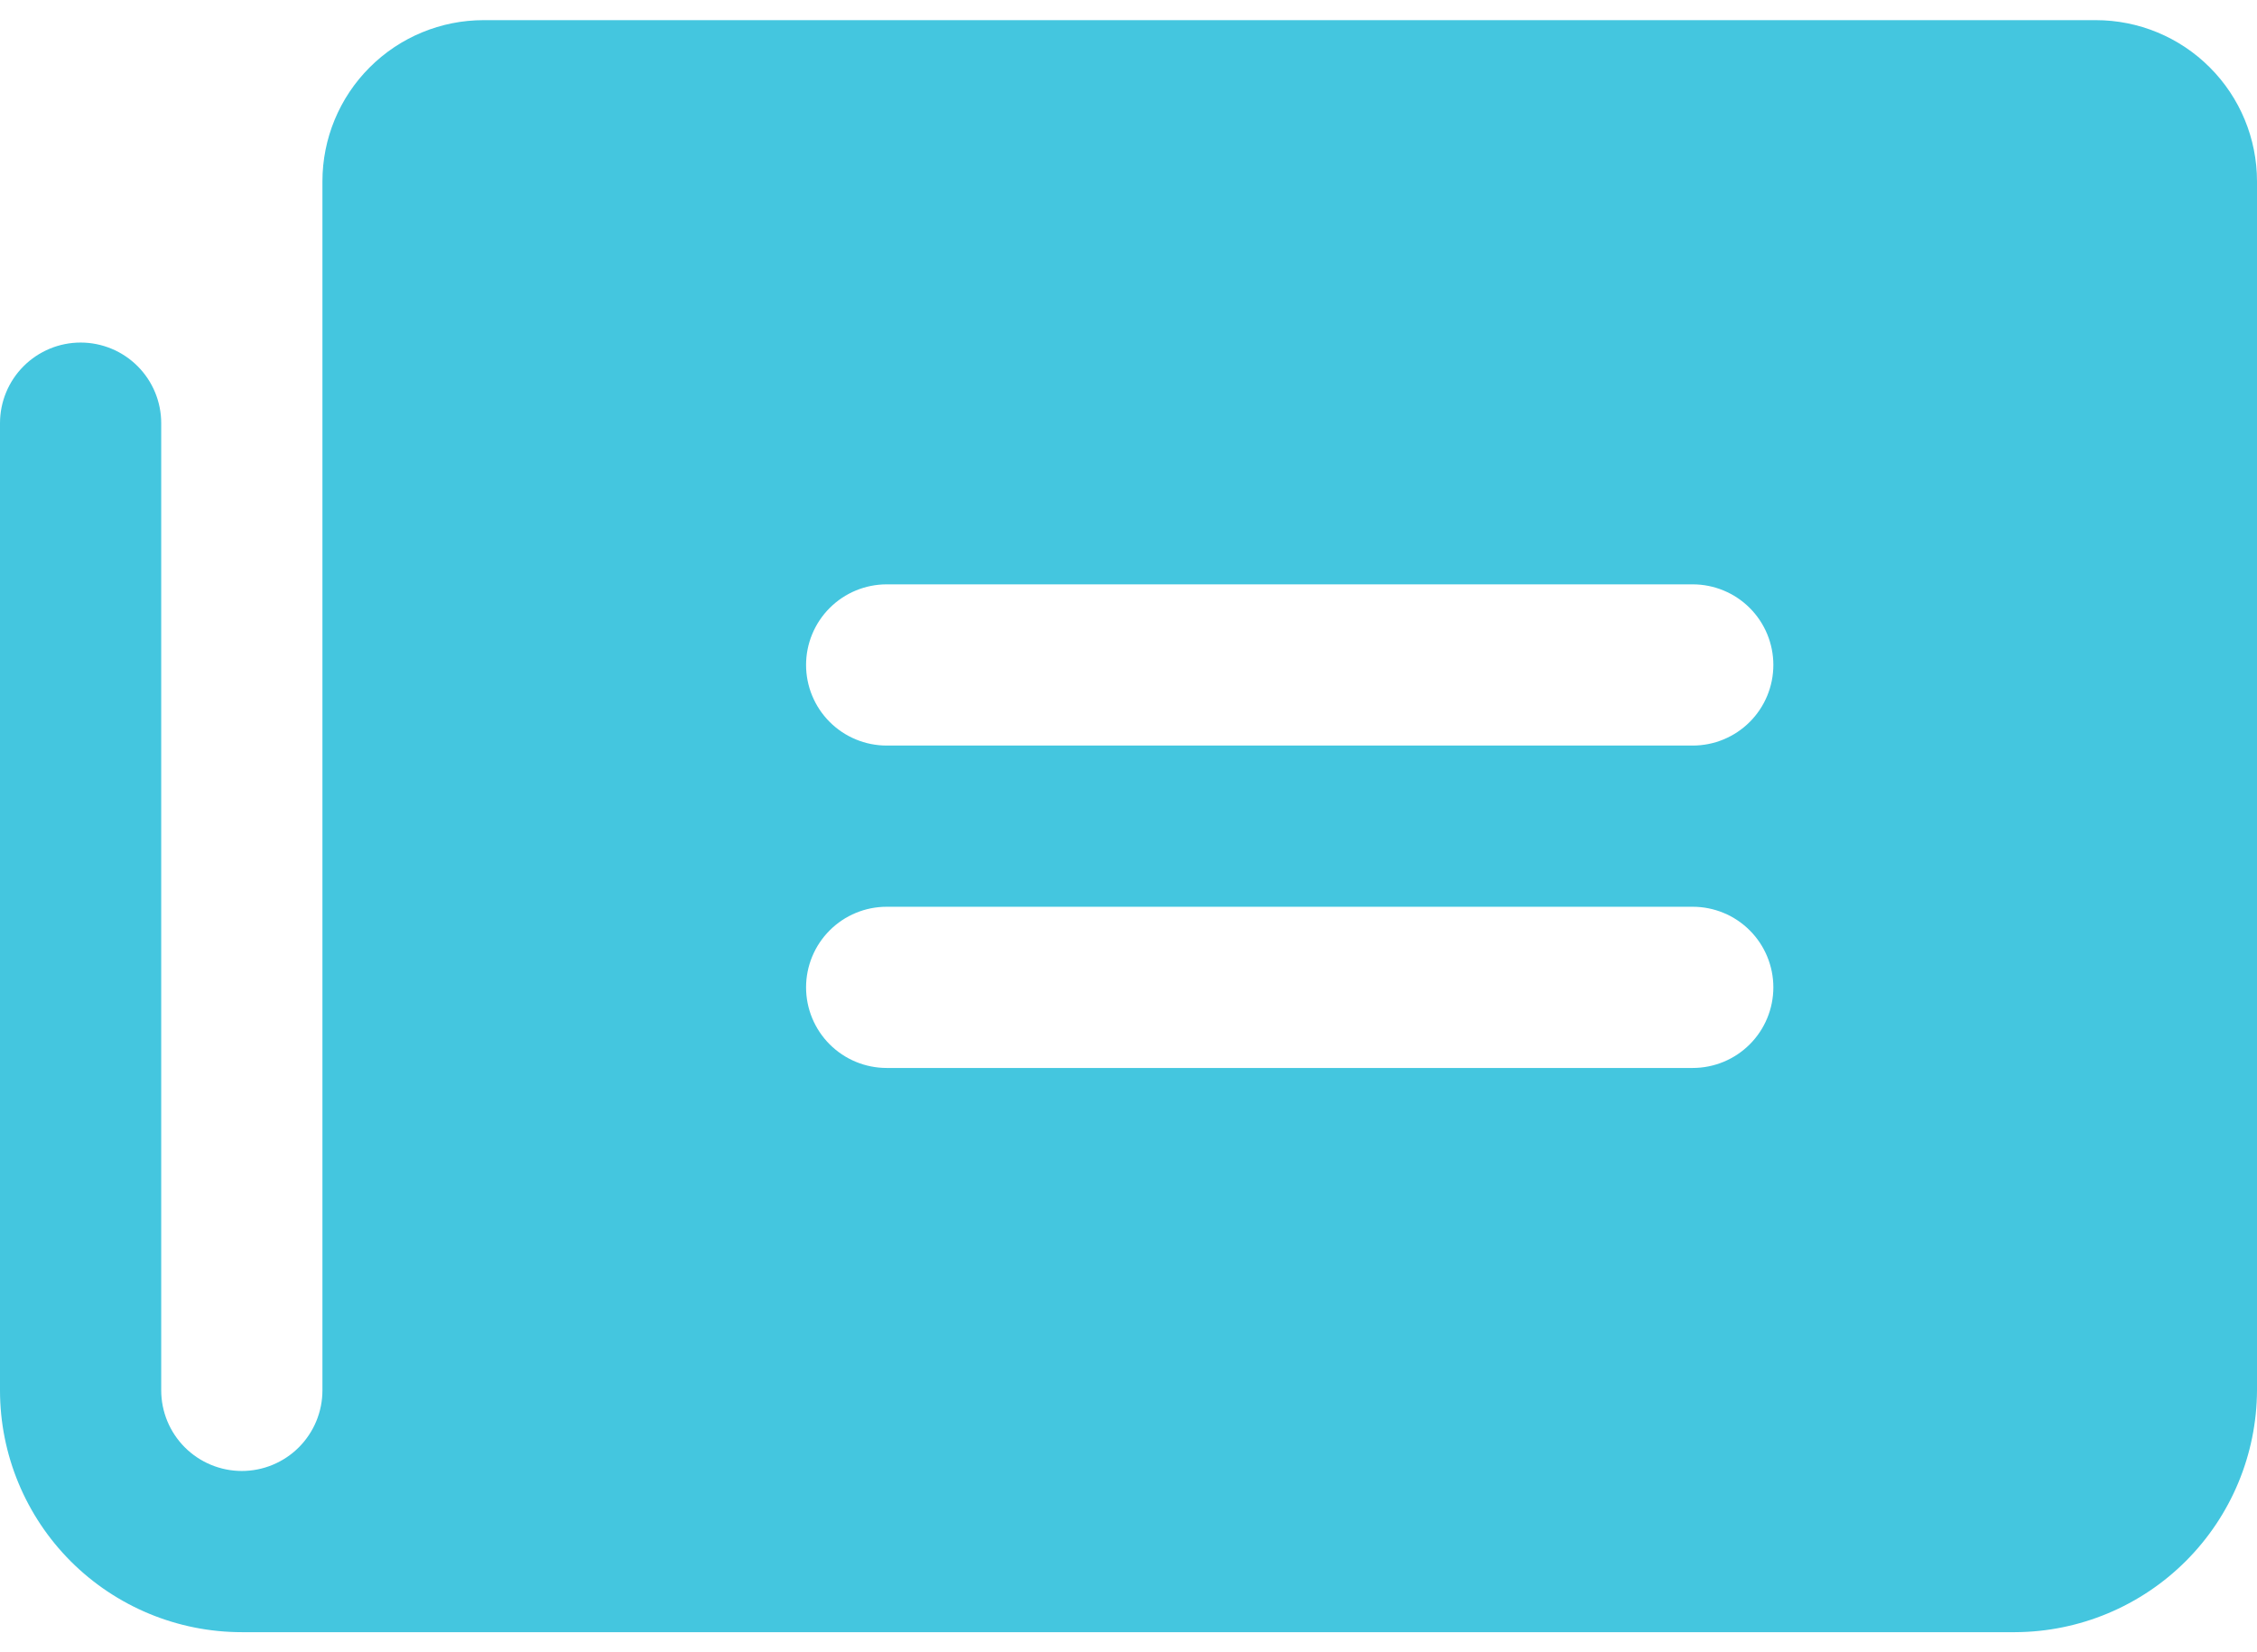 <svg width="56" height="41" viewBox="0 0 56 41" fill="none" xmlns="http://www.w3.org/2000/svg">
<path d="M52 0.5H12C10.939 0.5 9.922 0.921 9.172 1.672C8.421 2.422 8 3.439 8 4.5V34.5C8 35.03 7.789 35.539 7.414 35.914C7.039 36.289 6.53 36.5 6 36.5C5.47 36.5 4.961 36.289 4.586 35.914C4.211 35.539 4 35.03 4 34.5V10.5C4 9.97 3.789 9.461 3.414 9.086C3.039 8.711 2.53 8.5 2 8.5C1.47 8.5 0.961 8.711 0.586 9.086C0.211 9.461 0 9.97 0 10.5V34.5C0 36.091 0.632 37.617 1.757 38.743C2.883 39.868 4.409 40.5 6 40.5H50C51.589 40.493 53.112 39.859 54.235 38.735C55.359 37.612 55.993 36.089 56 34.5V4.5C56 3.439 55.579 2.422 54.828 1.672C54.078 0.921 53.061 0.5 52 0.5ZM42 26.5H22C21.47 26.5 20.961 26.289 20.586 25.914C20.211 25.539 20 25.03 20 24.5C20 23.97 20.211 23.461 20.586 23.086C20.961 22.711 21.47 22.5 22 22.5H42C42.53 22.5 43.039 22.711 43.414 23.086C43.789 23.461 44 23.97 44 24.5C44 25.03 43.789 25.539 43.414 25.914C43.039 26.289 42.53 26.5 42 26.5ZM42 18.5H22C21.47 18.5 20.961 18.289 20.586 17.914C20.211 17.539 20 17.03 20 16.5C20 15.97 20.211 15.461 20.586 15.086C20.961 14.711 21.47 14.5 22 14.5H42C42.53 14.5 43.039 14.711 43.414 15.086C43.789 15.461 44 15.97 44 16.5C44 17.03 43.789 17.539 43.414 17.914C43.039 18.289 42.53 18.5 42 18.5Z" fill="#44C6DF"/>
</svg>

